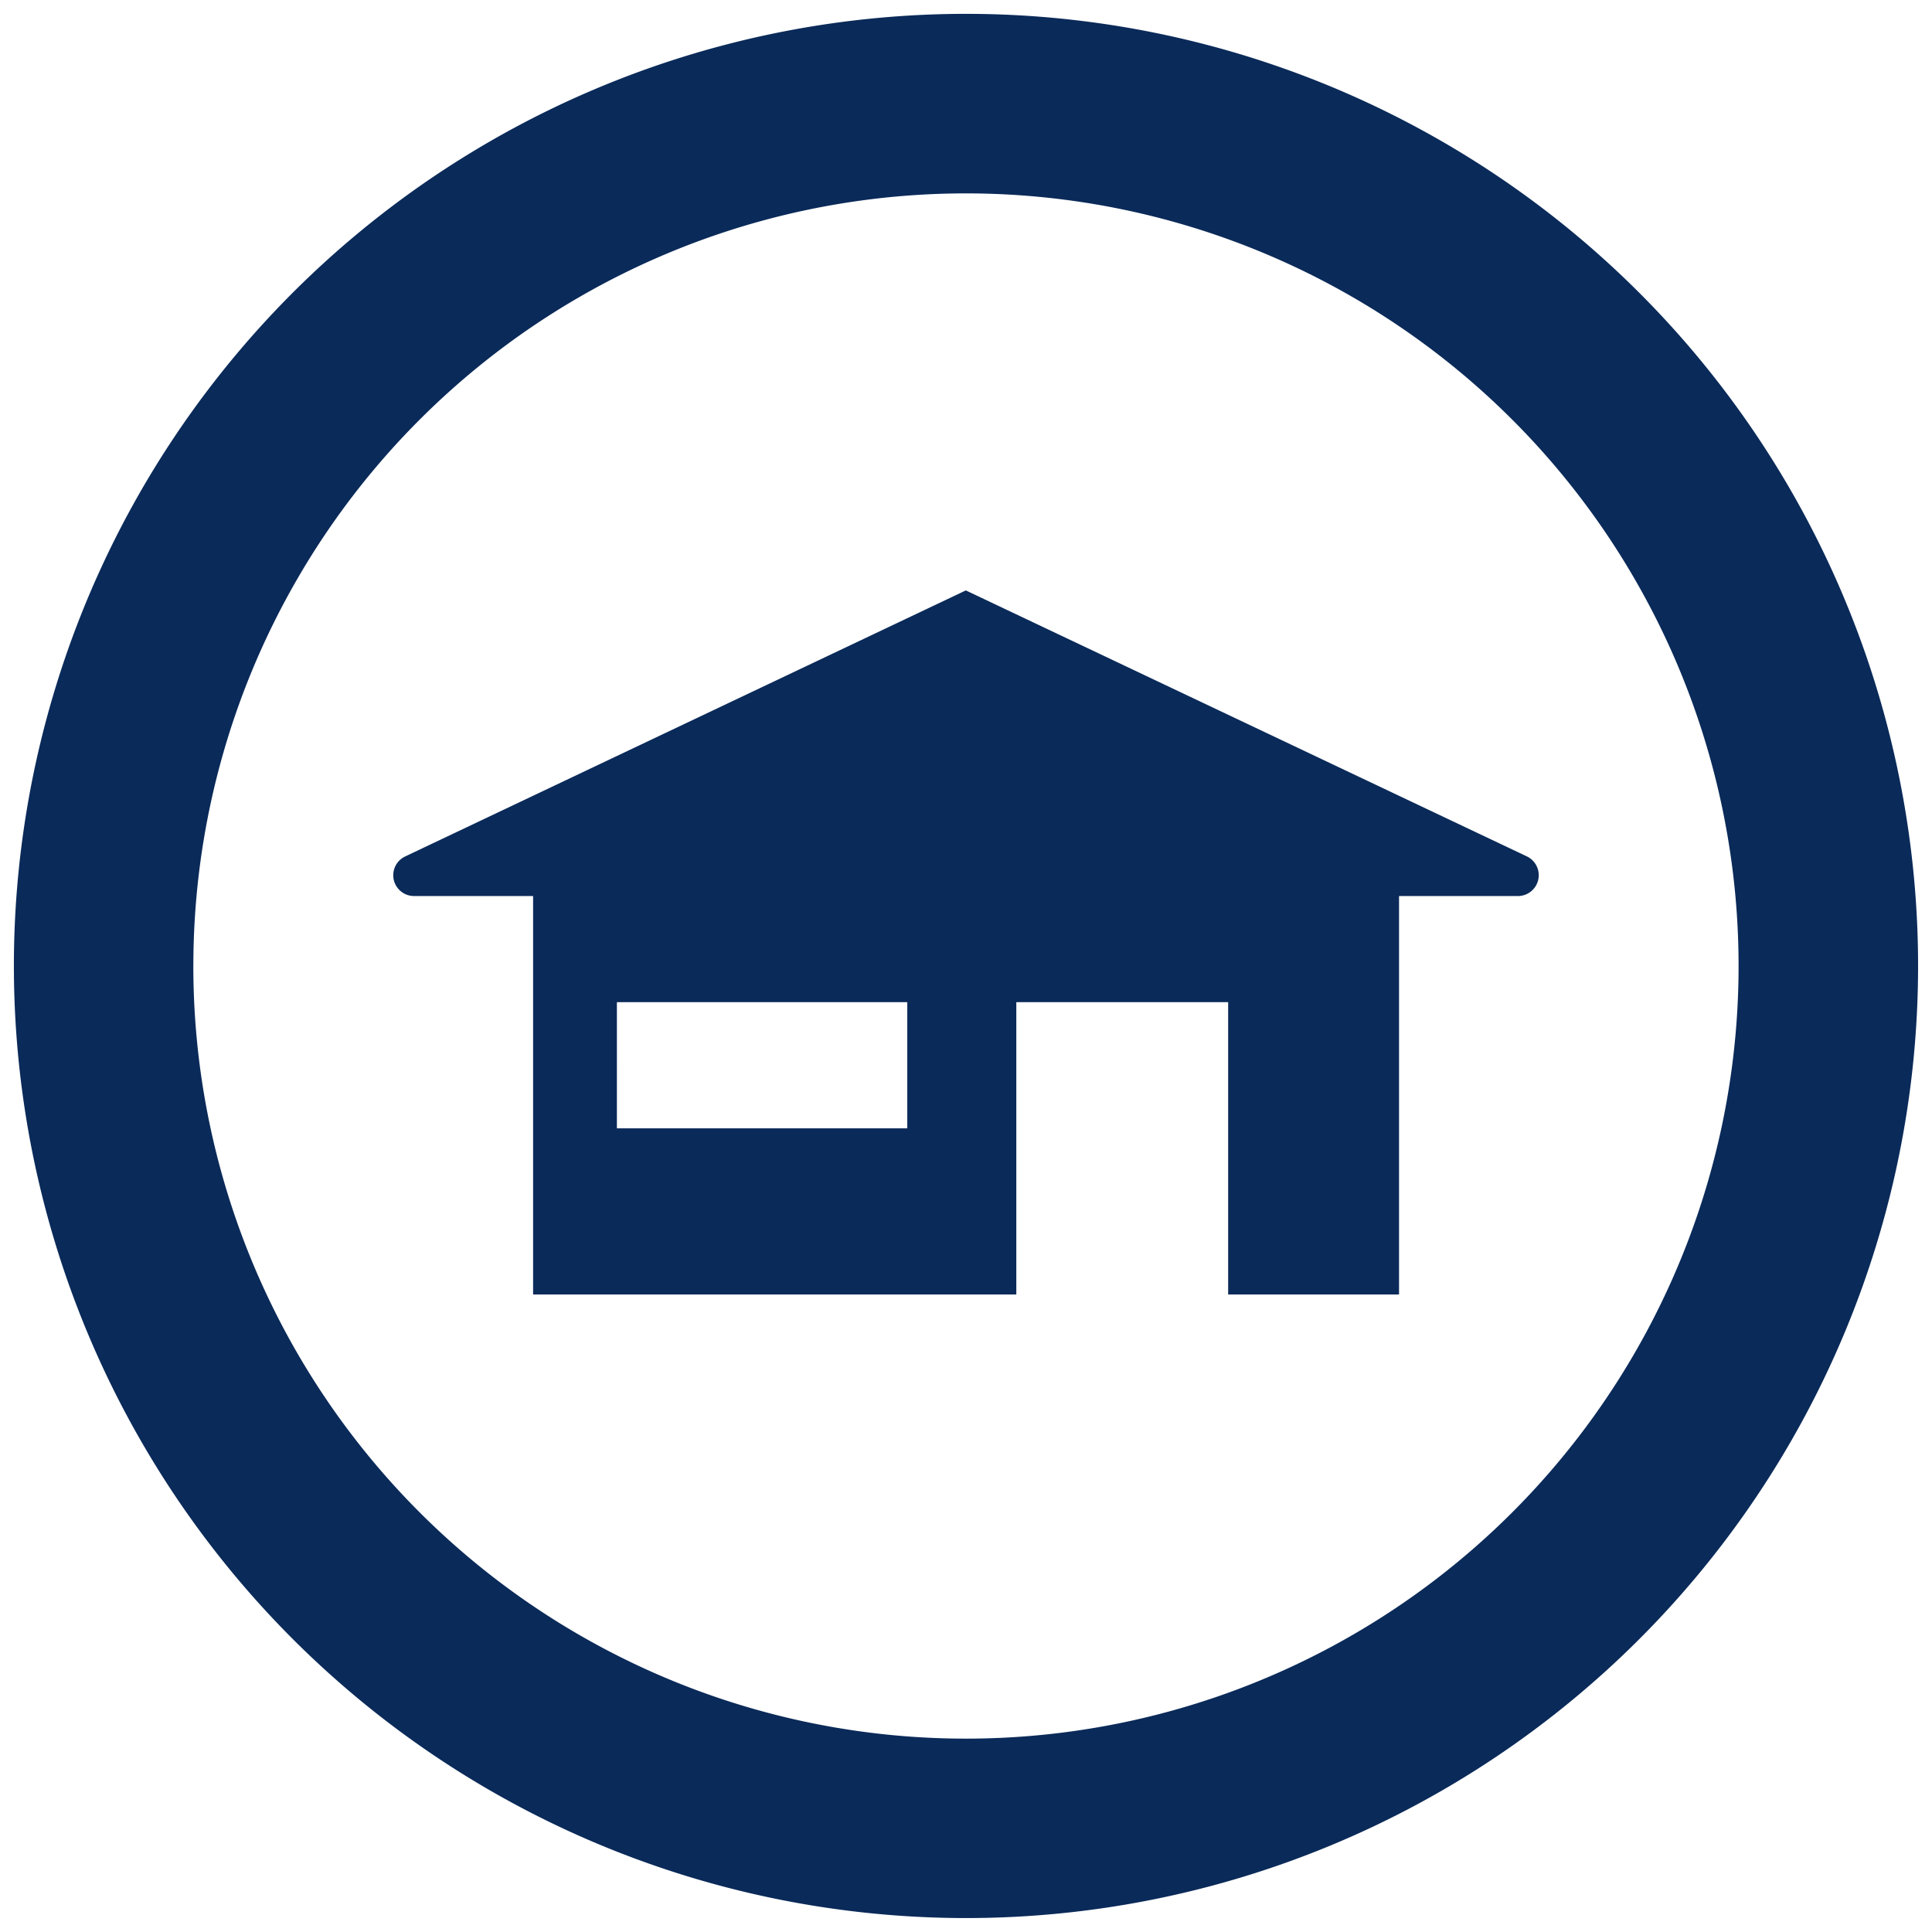 <svg xmlns="http://www.w3.org/2000/svg" width="69.441" height="69.44" viewBox="0 0 69.441 69.44">
  <path id="ico_home_office" d="M0,34.221A34.221,34.221,0,1,1,34.222,68.44,34.233,34.233,0,0,1,0,34.221Zm6.45,0A27.77,27.77,0,1,0,34.222,6.451,27.768,27.768,0,0,0,6.451,34.221ZM43.644,46.027V35.521H36.03V46.027H18.662V31.705H14.351a.747.747,0,0,1-.291-1.42l20.156-9.564,20.173,9.564a.749.749,0,0,1-.291,1.42H49.786V46.027Zm-21.97-5.972H32.111V35.521H21.674Z" transform="translate(0.499 0.5)" fill="#0a2a59" stroke="rgba(0,0,0,0)" stroke-width="1"/>
</svg>
